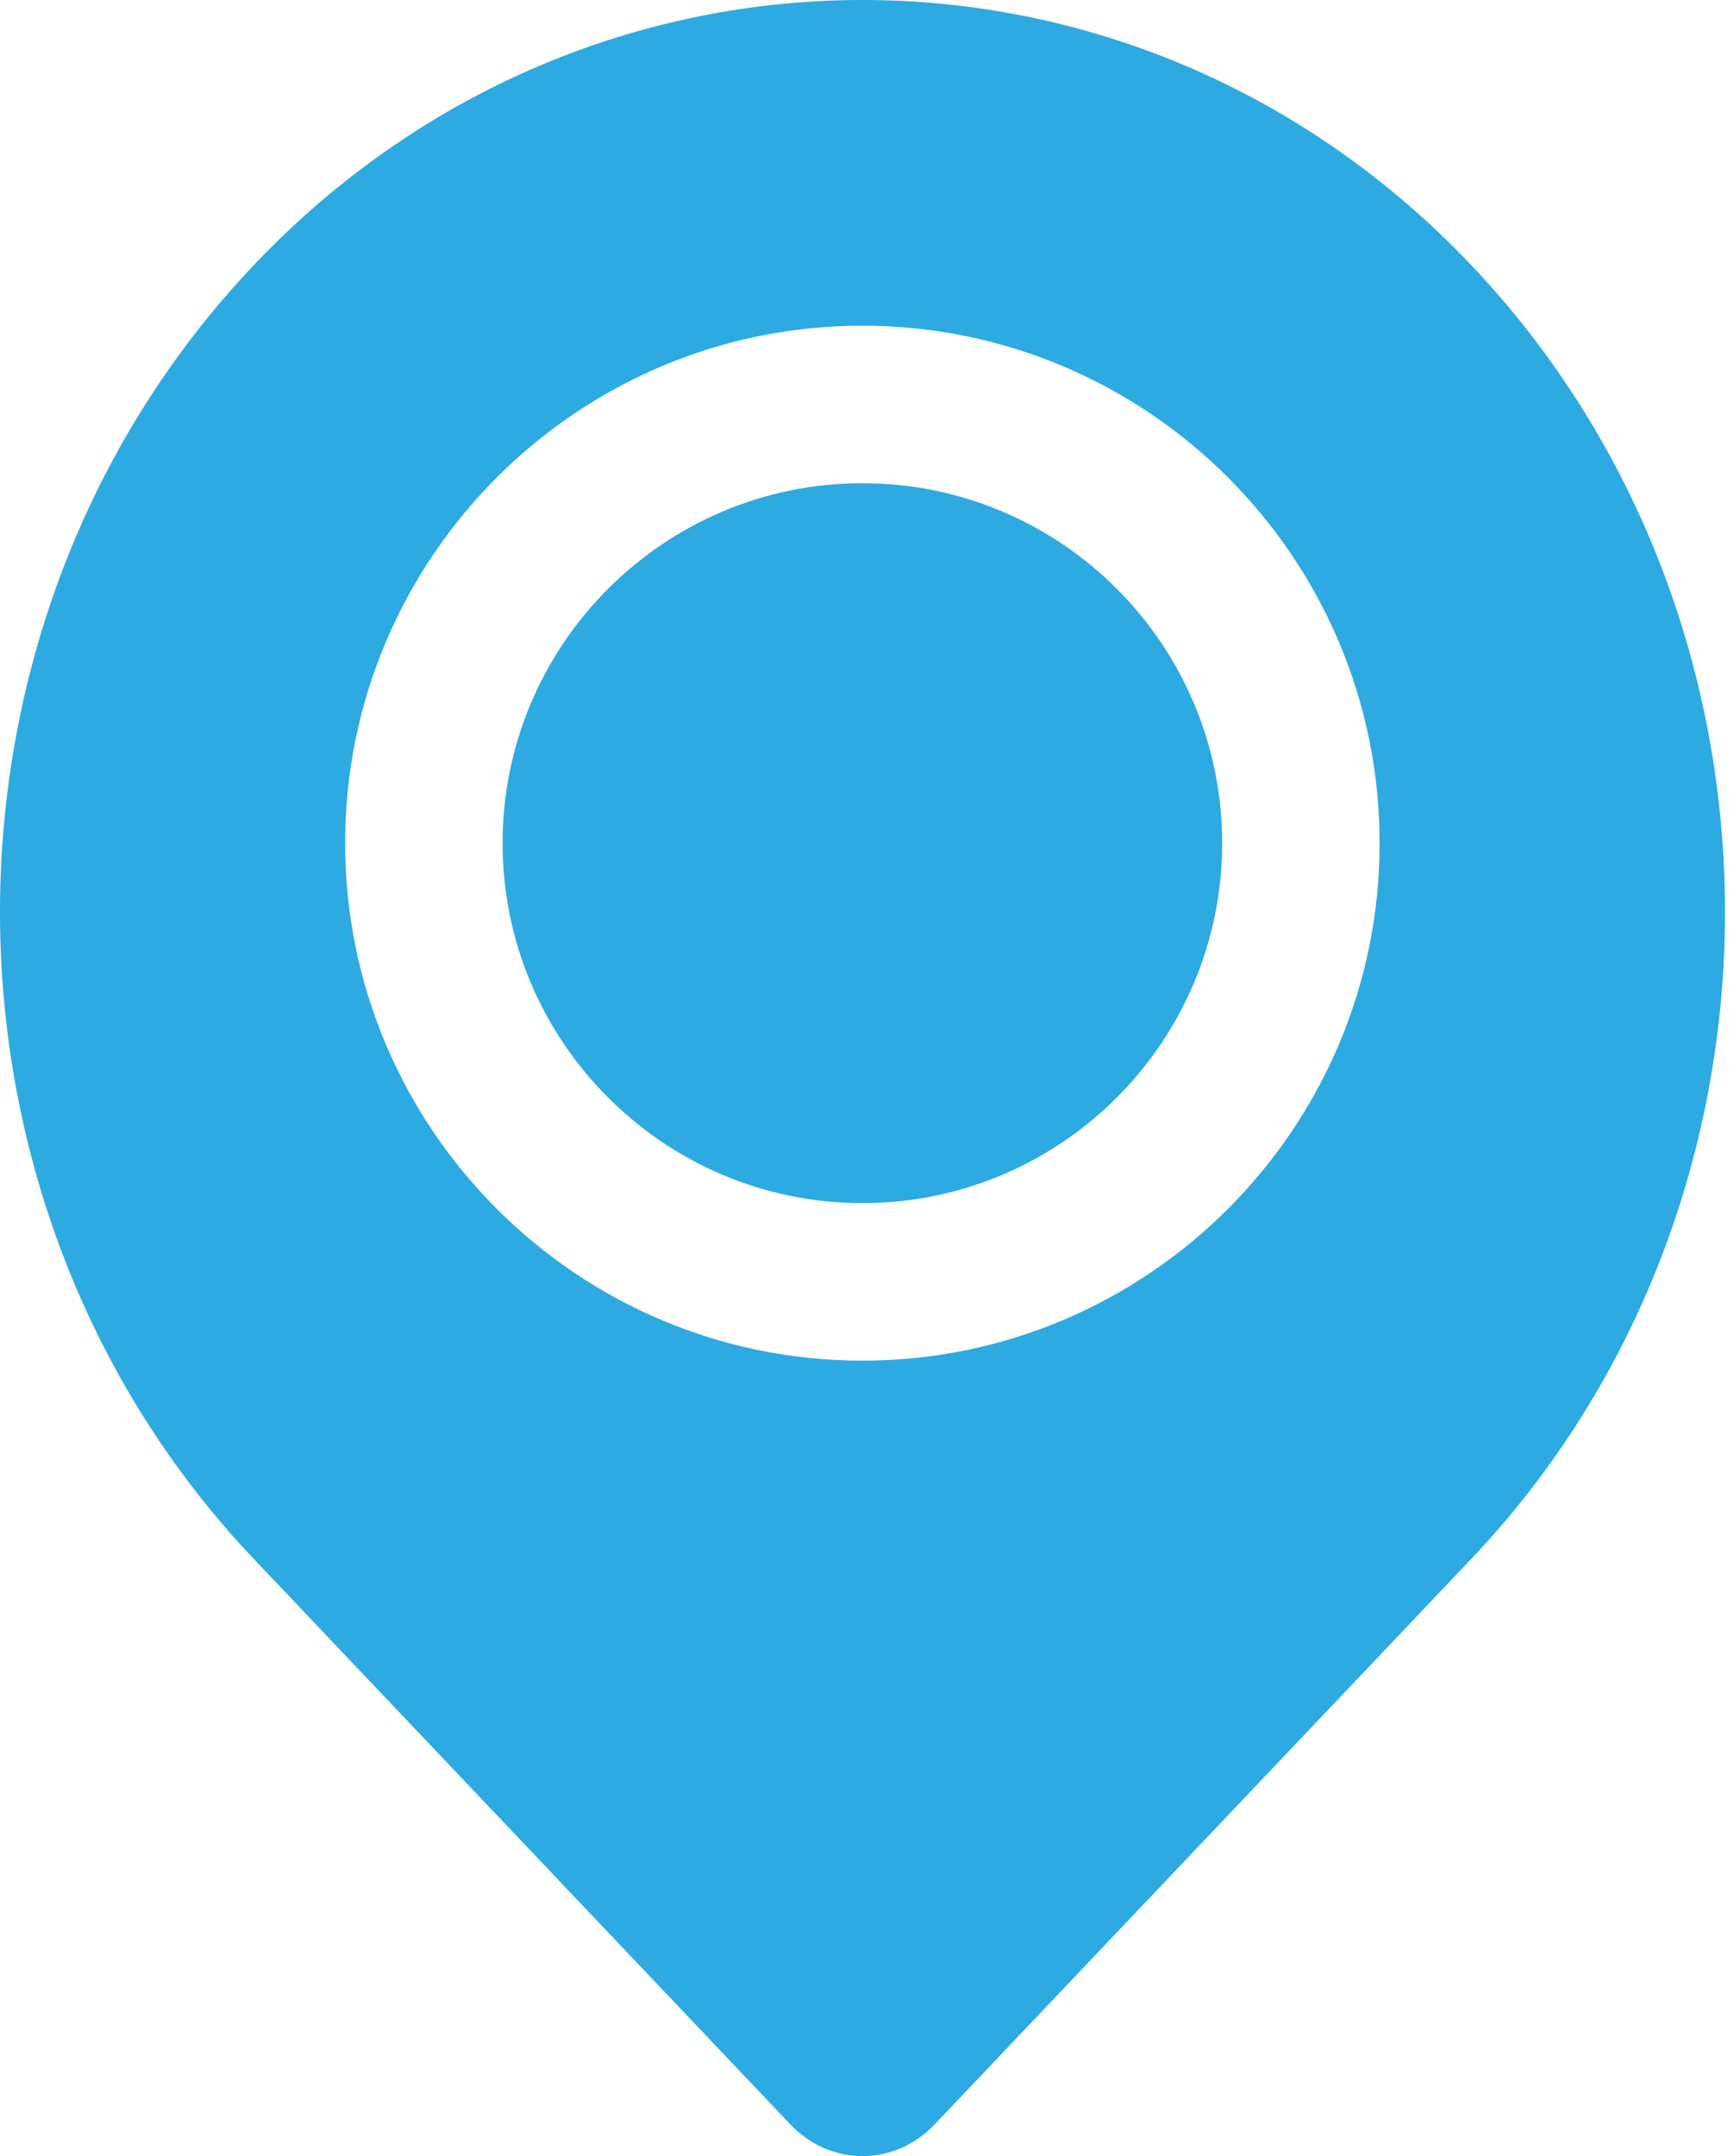 <svg width="70" height="87" viewBox="0 0 70 87" fill="none" xmlns="http://www.w3.org/2000/svg">
    <path fill-rule="evenodd" clip-rule="evenodd" d="M59.385 62.912C73.055 48.514 73.055 25.09 59.385 10.69C45.855 -3.561 23.787 -3.566 10.253 10.69C-3.418 25.088 -3.418 48.514 10.253 62.912L31.906 85.721C33.531 87.431 36.114 87.422 37.731 85.721L59.385 62.912ZM34.813 48.547C26.808 48.547 20.289 42.033 20.289 34.022C20.289 26.015 26.807 19.498 34.813 19.498C42.831 19.498 49.338 26.015 49.338 34.022C49.337 42.033 42.831 48.547 34.813 48.547ZM34.813 54.903C23.3 54.903 13.933 45.536 13.933 34.022C13.933 22.509 23.301 13.142 34.813 13.142C46.326 13.142 55.694 22.508 55.694 34.022C55.694 45.536 46.326 54.903 34.813 54.903Z" fill="#2DAAE1"/>
</svg>
